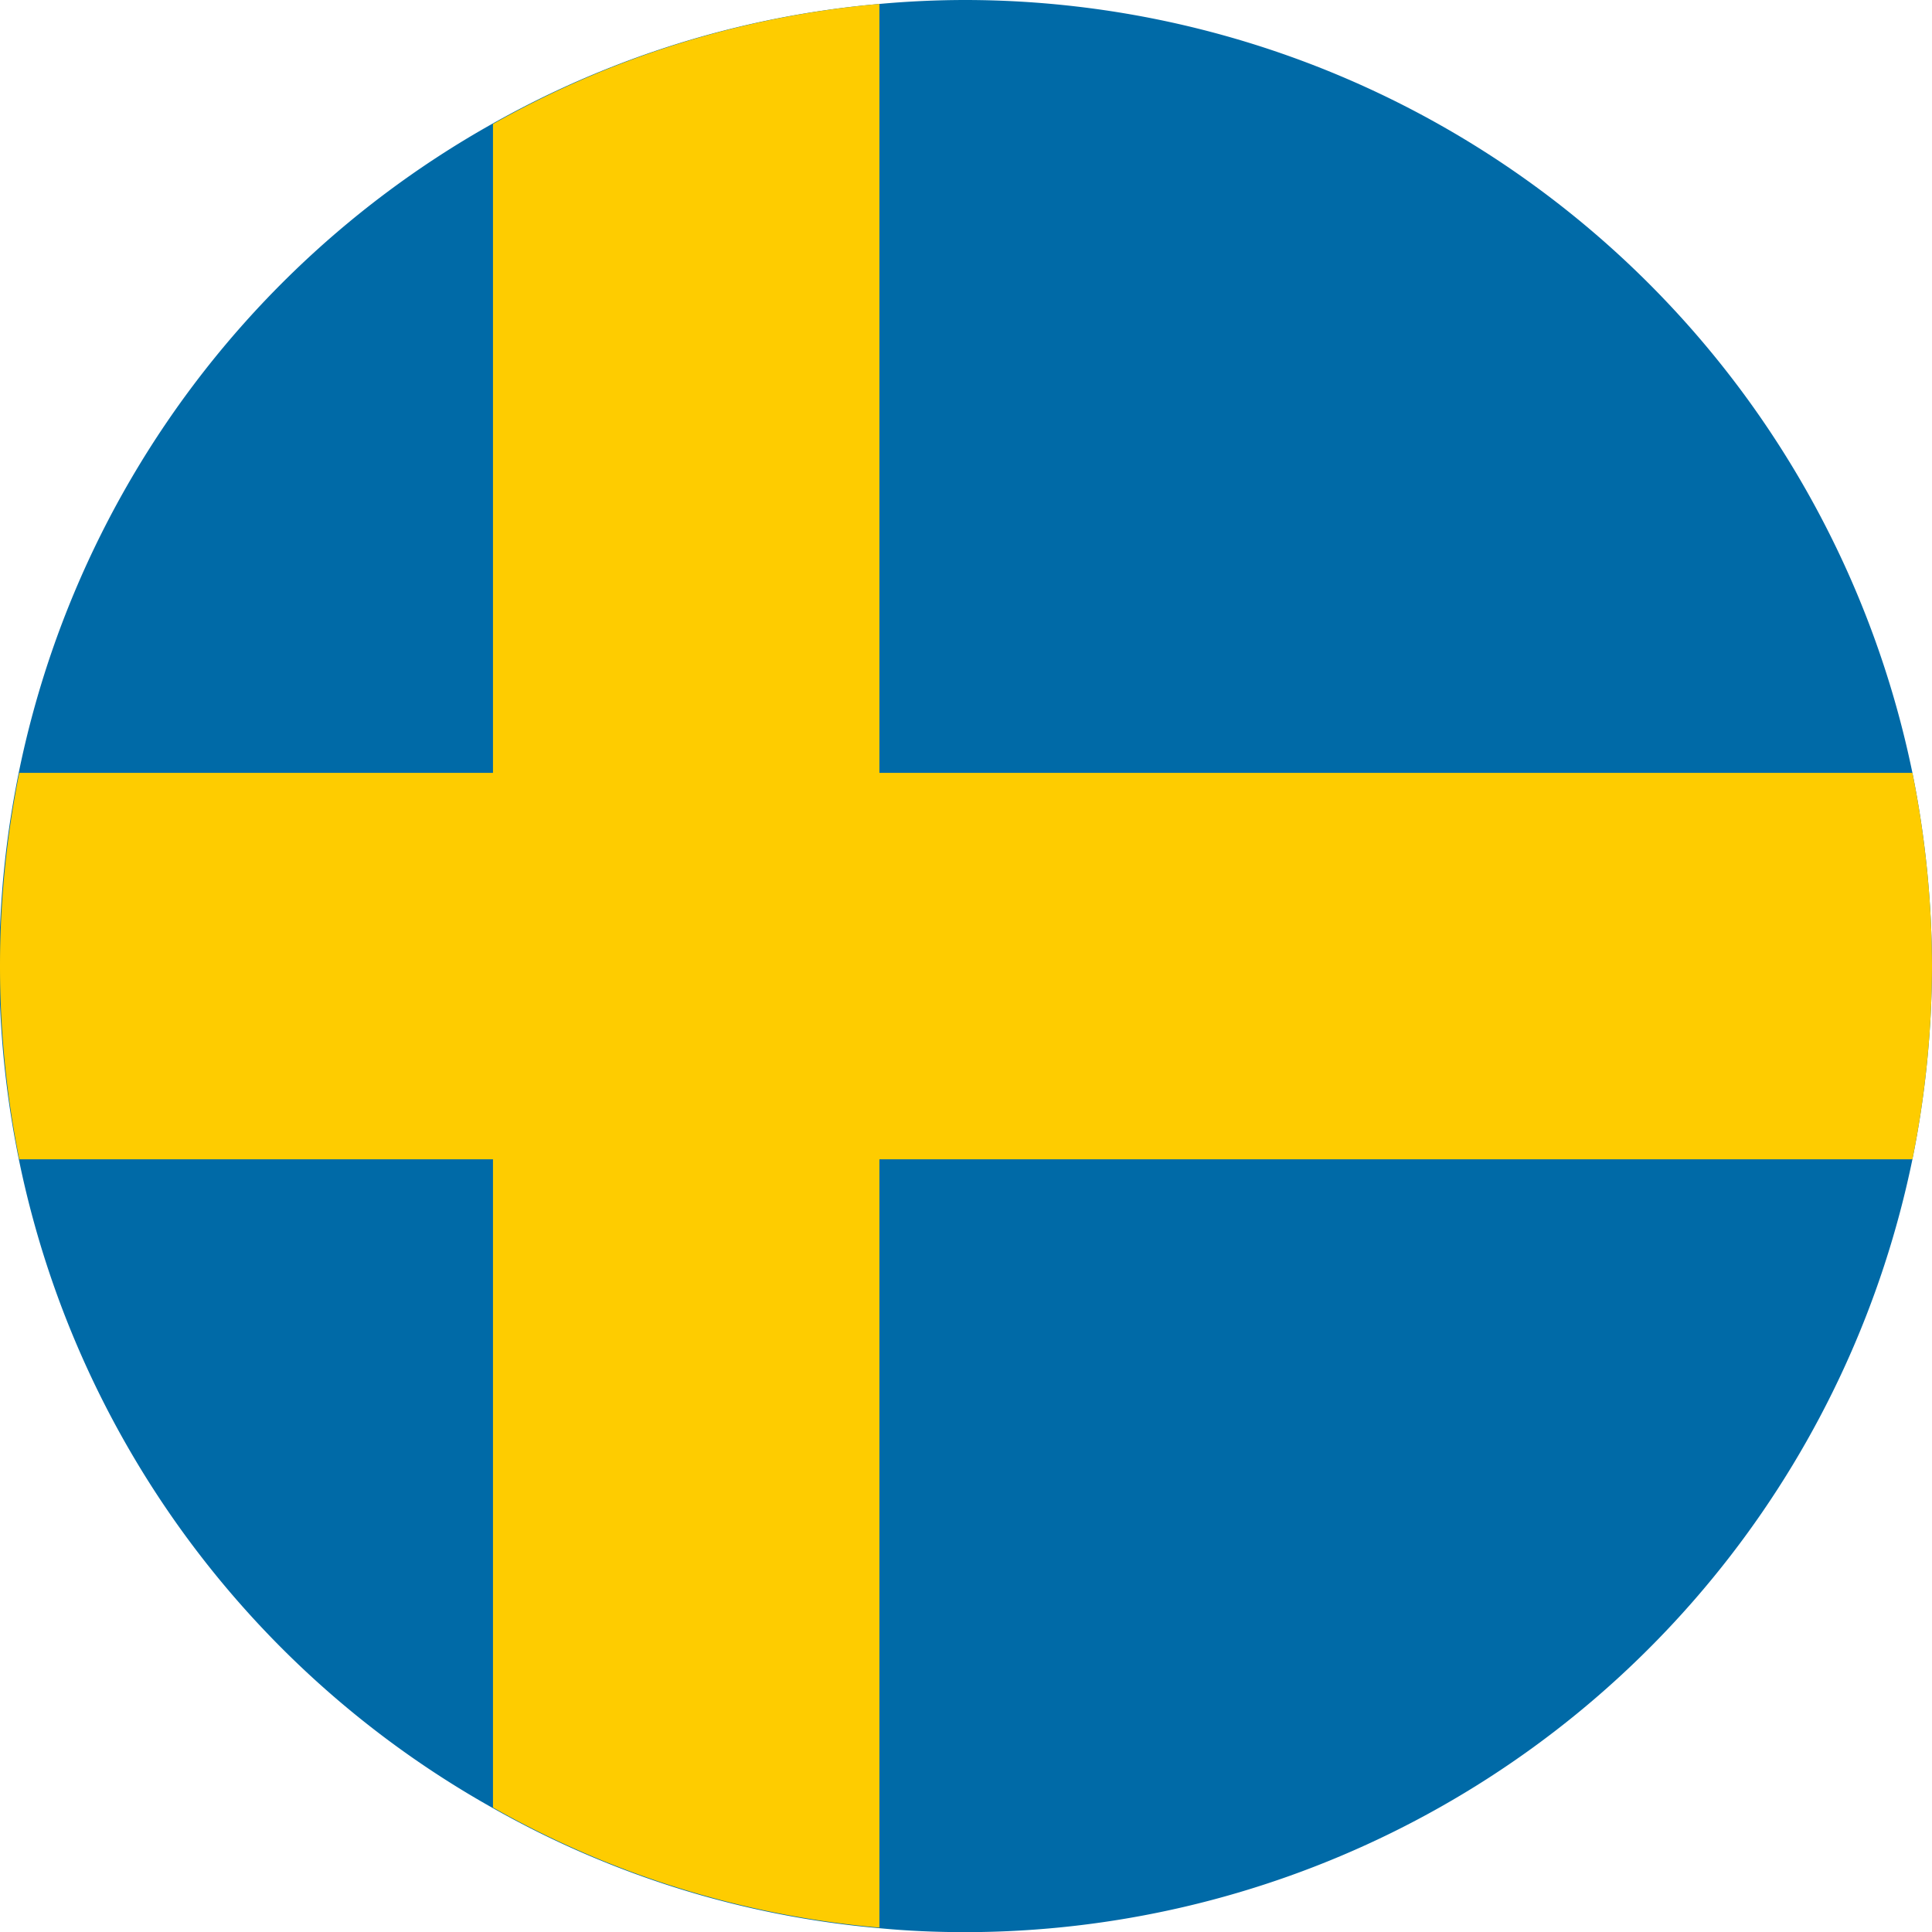 <svg xmlns="http://www.w3.org/2000/svg" width="127.29" height="127.3" viewBox="0 0 127.29 127.3"><defs><style>.cls-1{fill:#006aa7;}.cls-2{fill:#fecc00;}</style></defs><title>Švédsko</title><g id="Layer_2" data-name="Layer 2"><g id="Layer_1-2" data-name="Layer 1"><path class="cls-1" d="M127.29,63.65A65,65,0,0,1,126,76.38,63.77,63.77,0,0,1,63.64,127.3c-1.92,0-3.83-.08-5.7-.26a62.76,62.76,0,0,1-25.46-7.91,63.61,63.61,0,0,1,0-111A63.06,63.06,0,0,1,57.94.26C59.81.09,61.72,0,63.64,0A63.77,63.77,0,0,1,126,50.92,65.12,65.12,0,0,1,127.29,63.65Z"/><path class="cls-2" d="M127.29,63.65A65,65,0,0,1,126,76.38H57.94V127a62.76,62.76,0,0,1-25.46-7.91V76.38H1.27a64.44,64.44,0,0,1,0-25.46H32.48V8.17A63.06,63.06,0,0,1,57.94.26V50.92H126A65.12,65.12,0,0,1,127.29,63.65Z"/></g></g></svg>